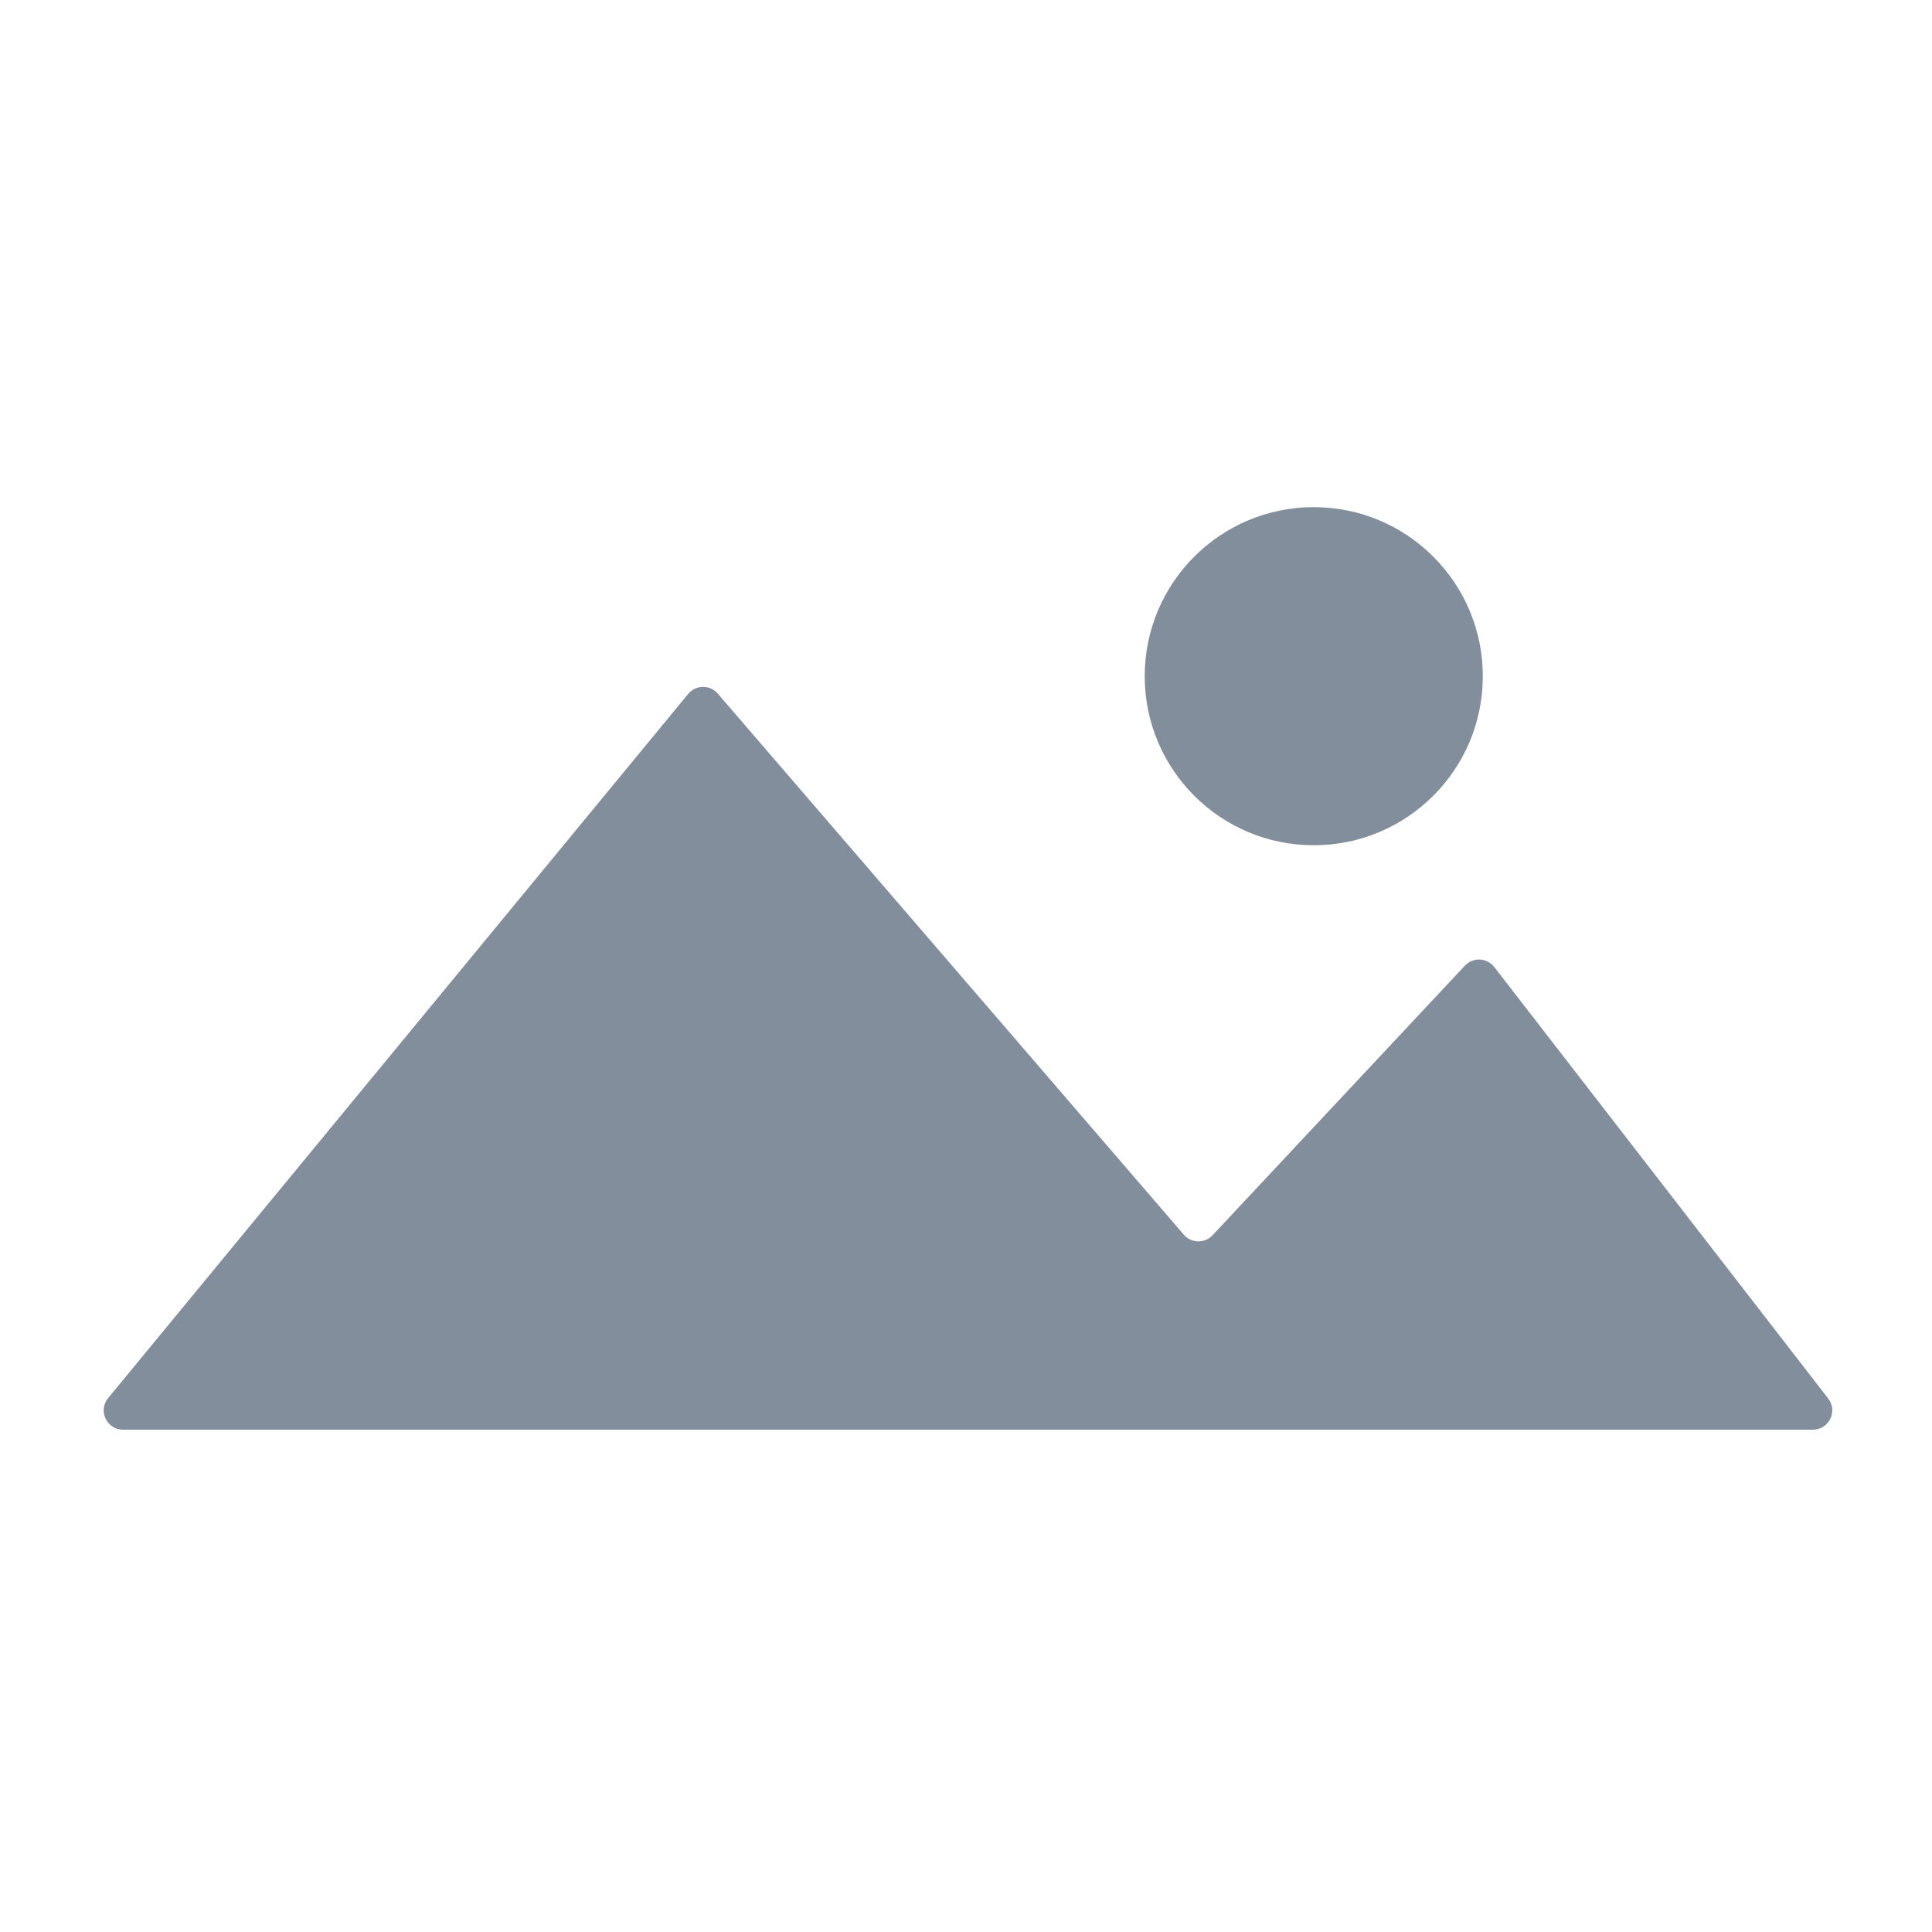 <svg width="400" height="400" viewBox="0 0 400 400" fill="none" xmlns="http://www.w3.org/2000/svg">
    <path d="M142.481 143.665L22.39 289.457C20.24 292.066 22.096 296 25.477 296H375.347C378.671 296 380.544 292.181 378.51 289.552L309.374 200.214C307.867 198.266 304.974 198.131 303.291 199.929L251.044 255.748C249.418 257.485 246.645 257.427 245.093 255.625L148.599 143.598C146.98 141.718 144.058 141.75 142.481 143.665Z" fill="#828E9B"/>
    <circle cx="272" cy="140" r="35" fill="#828E9B"/>
</svg>
